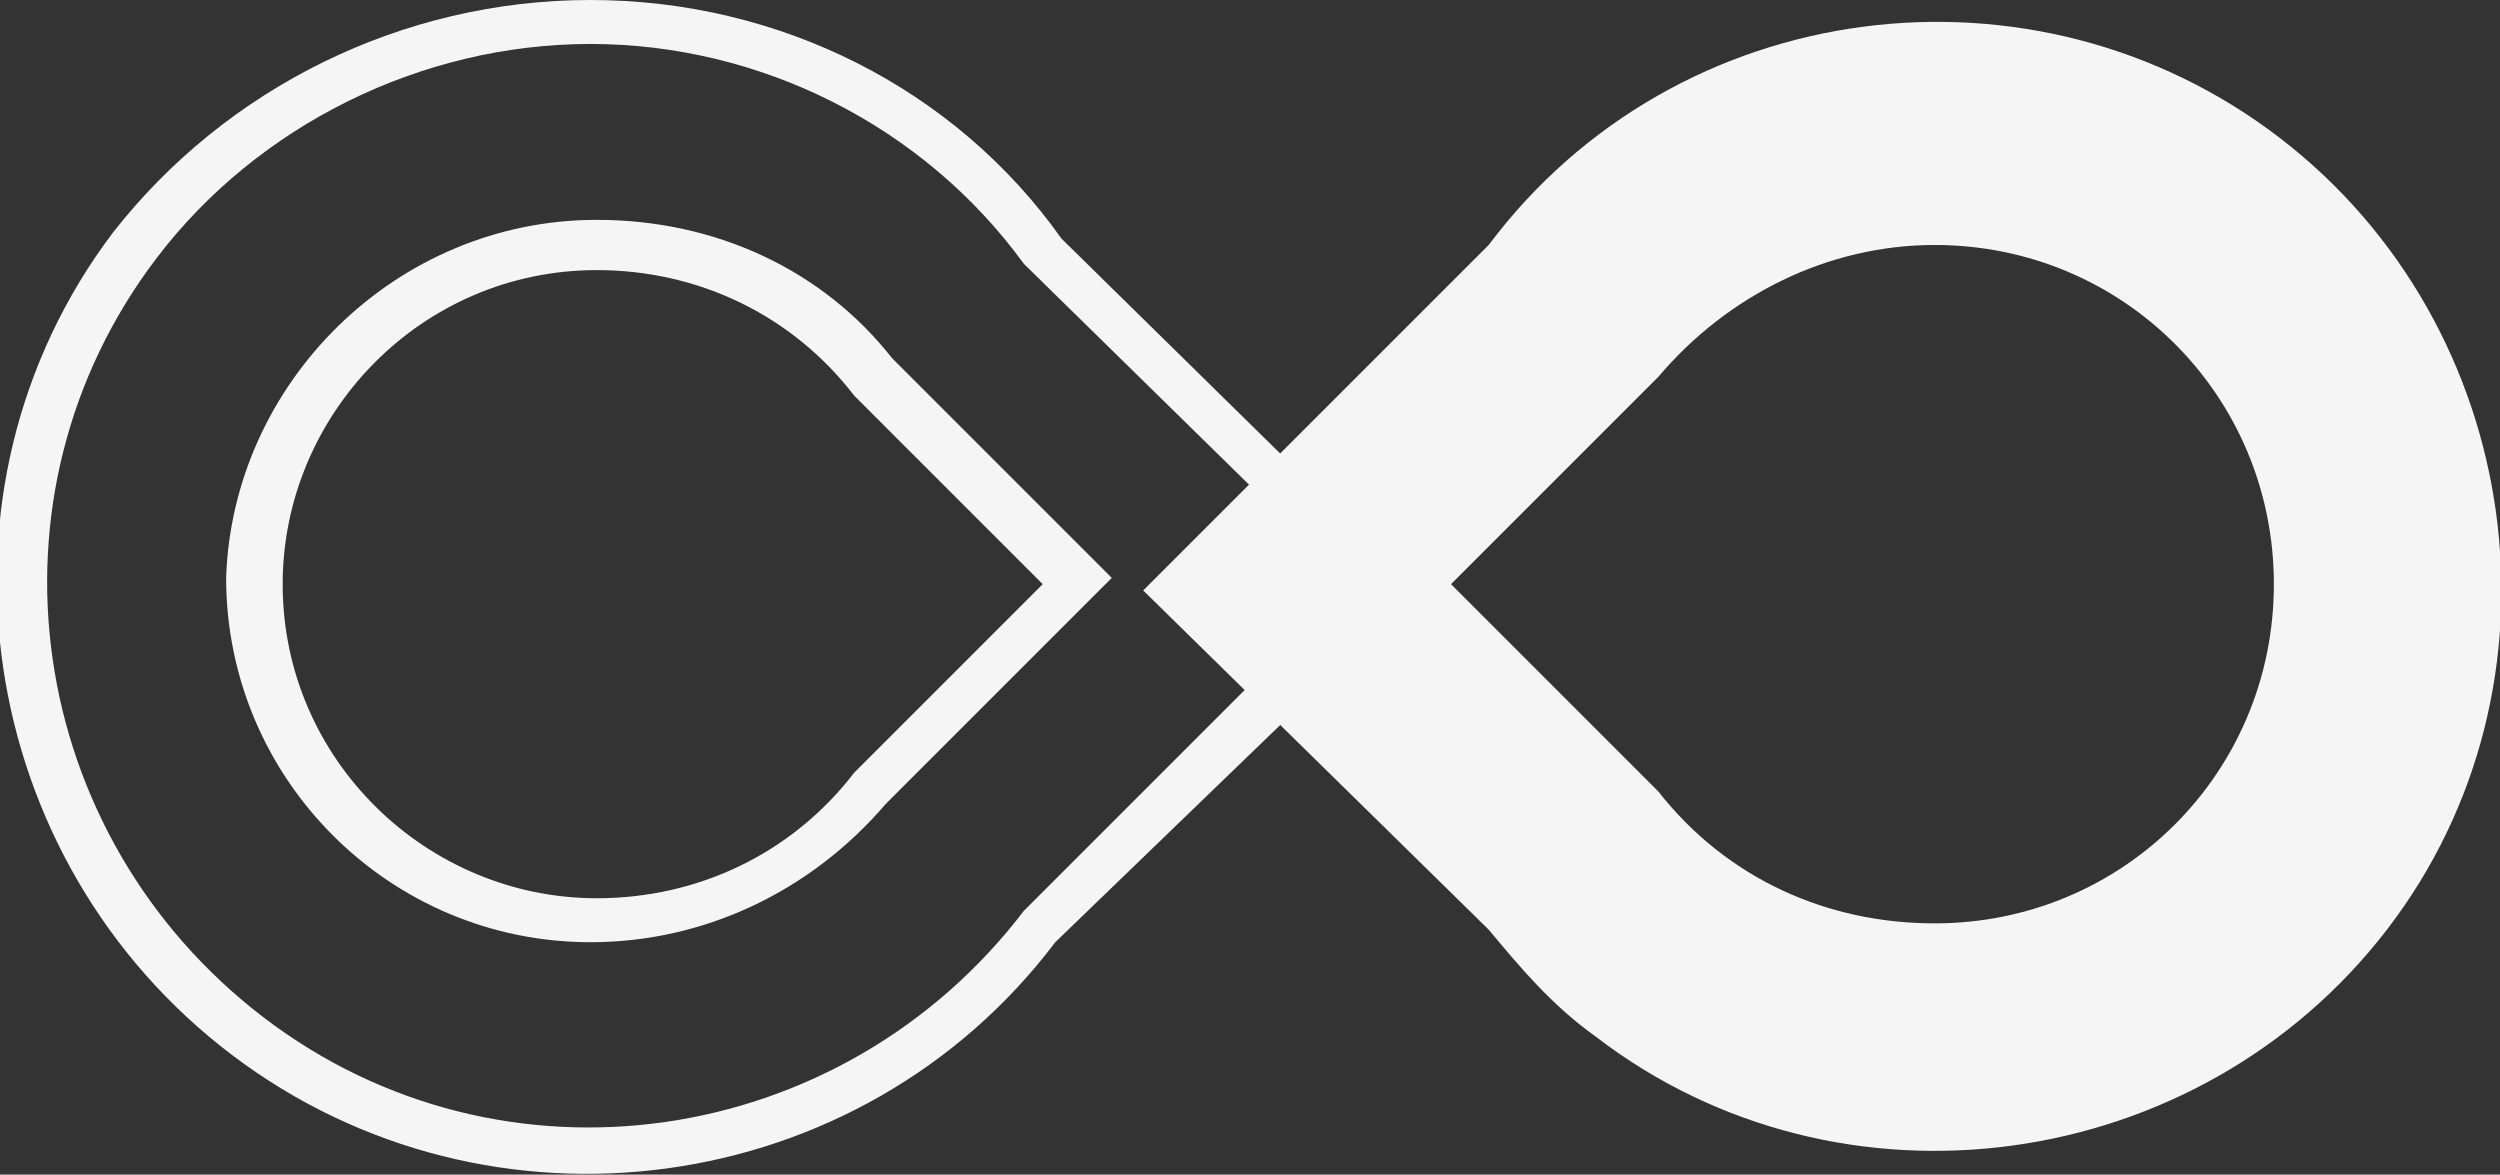 <svg xmlns="http://www.w3.org/2000/svg" viewBox="0 0 39.8 18.7"><rect x="0" y="0" width="39.8" height="18.7" fill="#333333" stroke="none"/><path d="M9.4 0c3 0 5.8 1.4 7.5 3.8l5.7 5.6-5.8 5.6c-3.1 4.1-9 4.9-13.1 1.8s-5-9-1.9-13.1C3.6 1.4 6.4 0 9.4 0zm12.1 9.3l-5.2-5.1C14.7 2 12.1.7 9.4.7S4.1 2 2.5 4.1C-.4 7.9.4 13.3 4.2 16.2s9.2 2.1 12.1-1.7l5.2-5.2zm-12-5.8c1.9 0 3.6.8 4.7 2.2l3.5 3.5-3.6 3.6c-1.2 1.4-2.9 2.2-4.7 2.2-3.2 0-5.8-2.6-5.8-5.8.1-3.1 2.7-5.7 5.9-5.7zm7.1 5.8l-3-3c-1-1.3-2.5-2-4.1-2-2.8 0-5 2.3-5 5 0 2.8 2.3 5 5 5 1.6 0 3.1-.7 4.1-2l3-3z" fill="#f5f5f5"/><path d="M23.7 3.9c3-4 8.7-4.7 12.6-1.7S41 10.9 38 14.8s-8.7 4.7-12.6 1.7c-.7-.5-1.2-1.1-1.7-1.7l-5.5-5.4 5.5-5.5zm2.7 8.7c1.1 1.4 2.7 2.1 4.4 2.1 3 0 5.4-2.4 5.4-5.4s-2.4-5.4-5.4-5.4c-1.7 0-3.3.8-4.4 2.1l-3.3 3.3 3.3 3.3z" fill-rule="evenodd" clip-rule="evenodd" fill="#f5f5f5"/></svg>